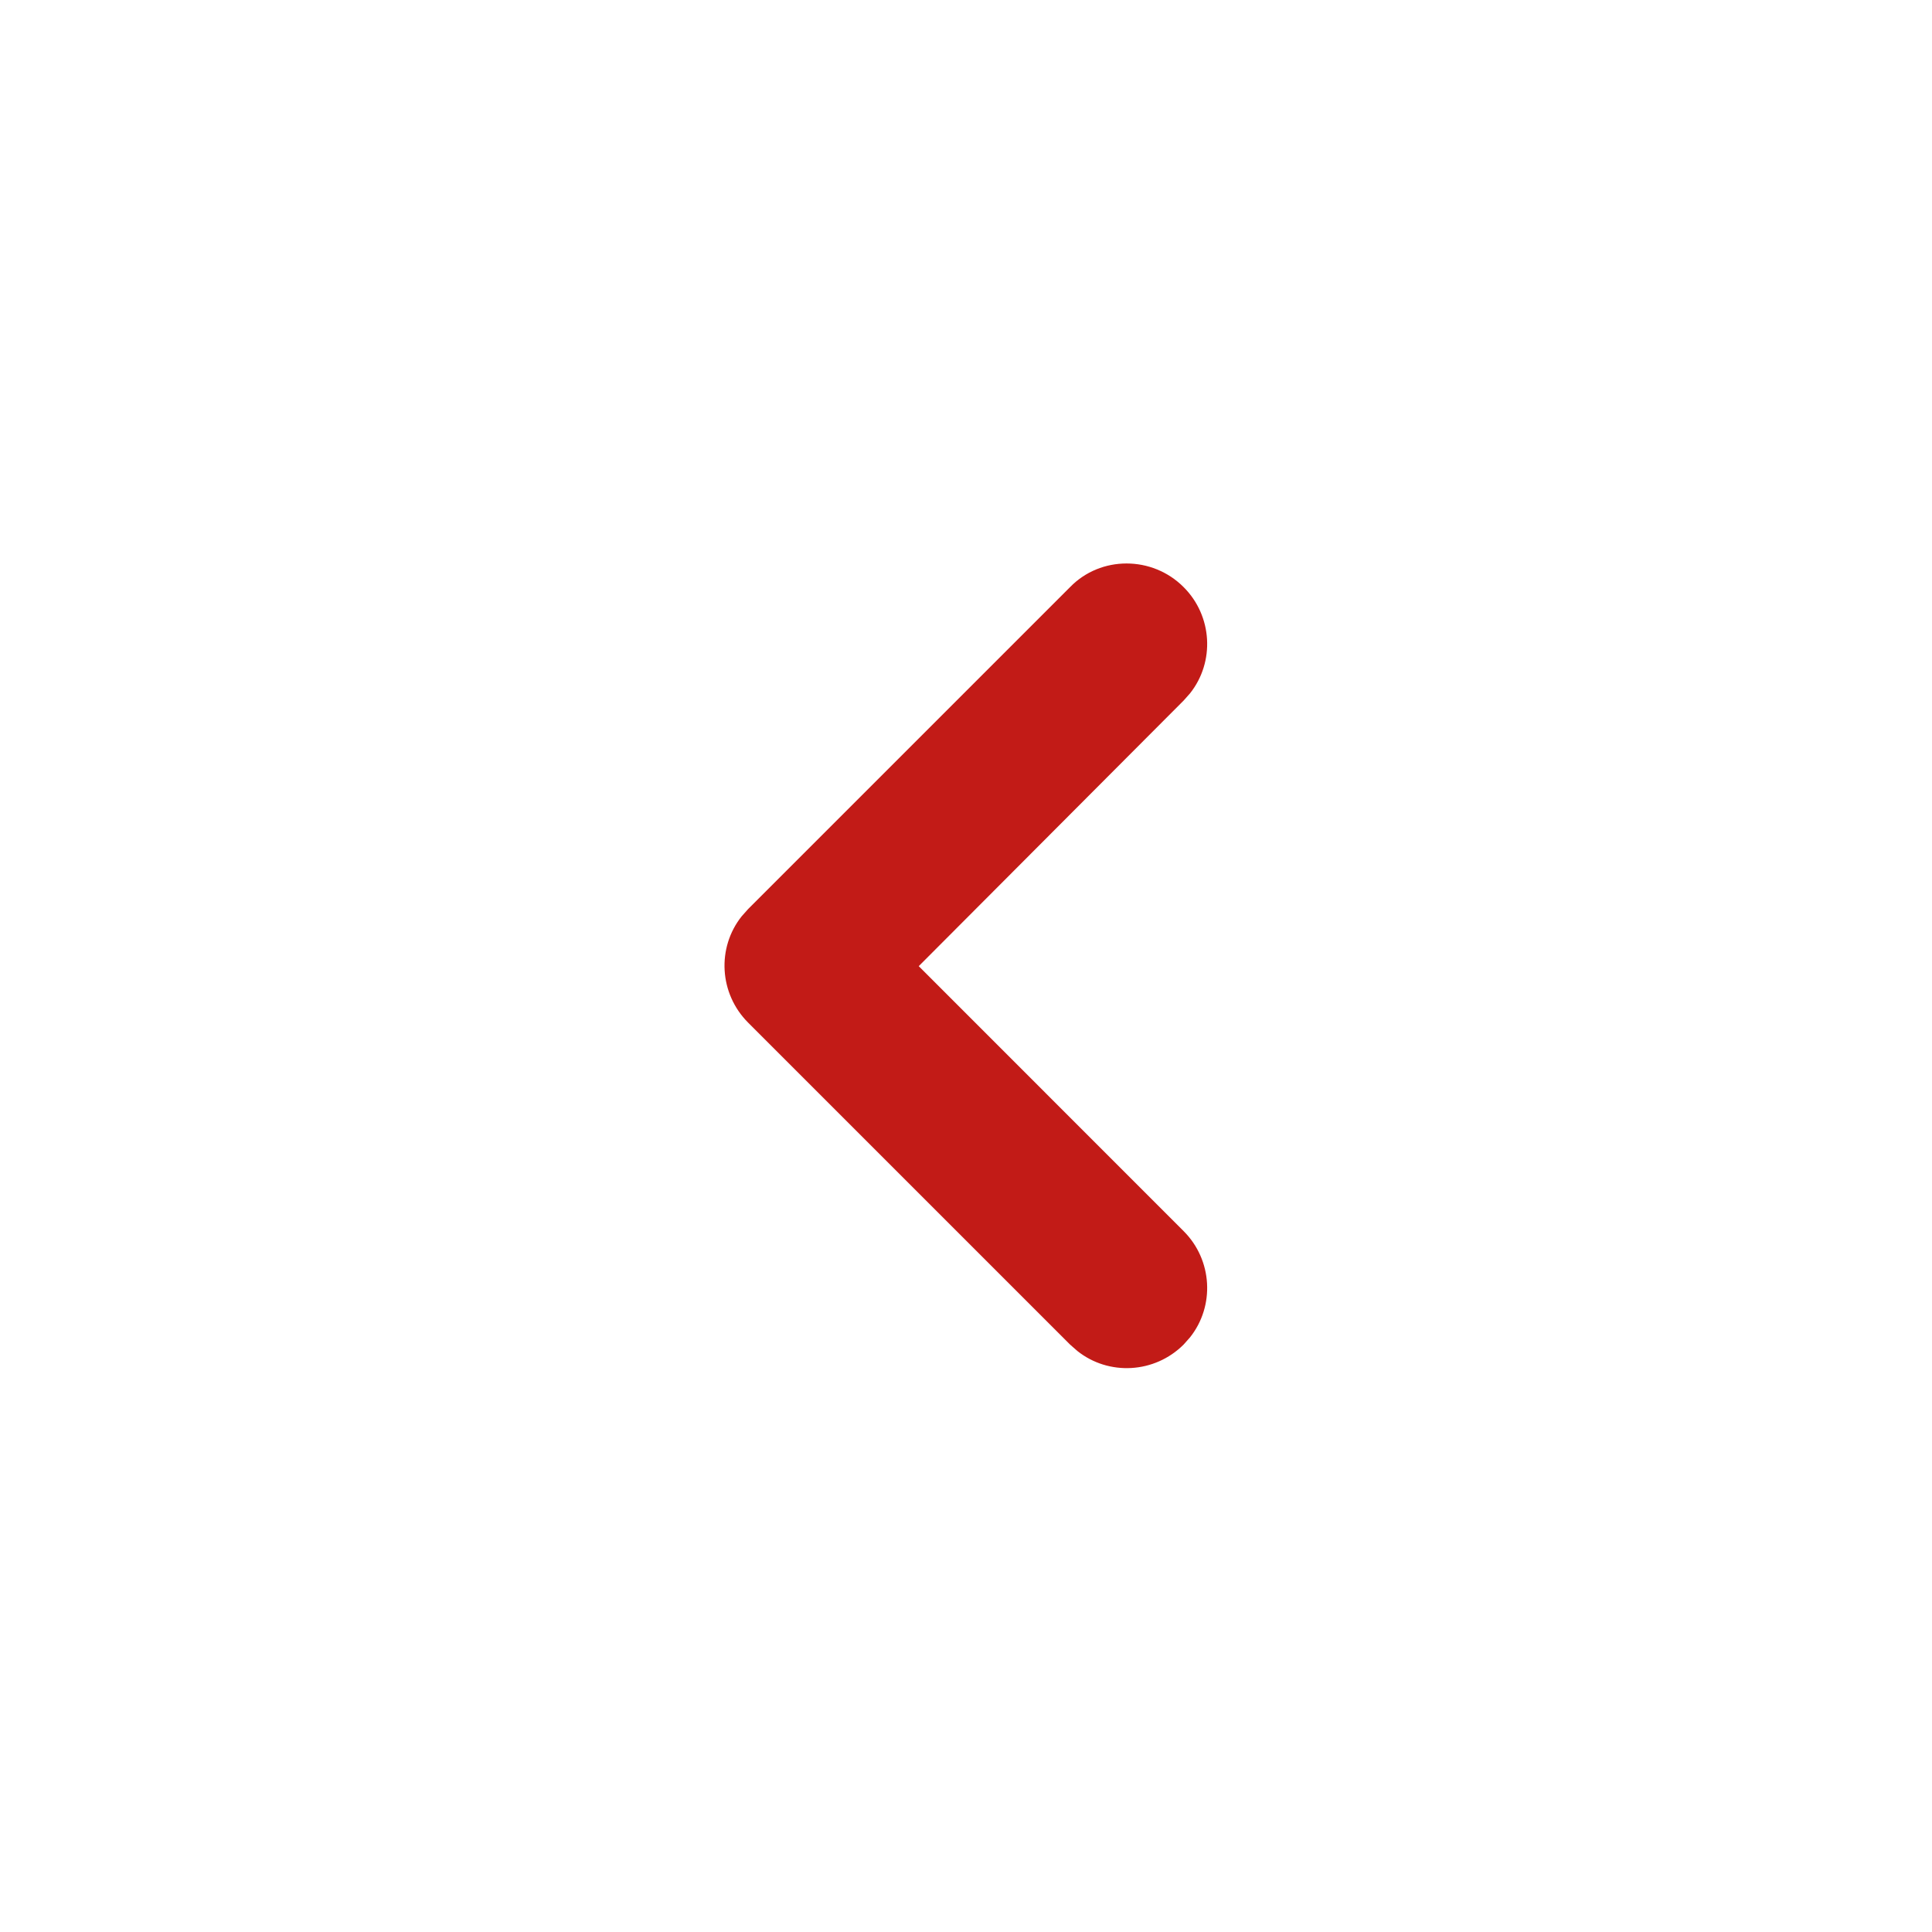 <?xml version="1.0" encoding="UTF-8"?>
<svg width="24px" height="24px" viewBox="0 0 24 24" version="1.1" xmlns="http://www.w3.org/2000/svg" xmlns:xlink="http://www.w3.org/1999/xlink">
    <title>5FD63CCE-6B12-4411-84E7-54B3CBCB8441</title>
    <g id="Symbols" stroke="none" stroke-width="1" fill="none" fill-rule="evenodd">
        <g id="01_Basics_Icons_Illustrations/01_24x24/04_chevron/chevron-left" fill="#C21B17">
            <path d="M14.703,7.293 C15.063,7.652 15.093,8.223 14.783,8.613 L14.703,8.703 L11.413,12.002 L14.703,15.293 C15.063,15.652 15.093,16.223 14.783,16.613 L14.703,16.703 C14.343,17.062 13.773,17.093 13.383,16.782 L13.293,16.703 L9.293,12.703 C8.933,12.342 8.903,11.773 9.213,11.383 L9.293,11.293 L13.293,7.293 C13.673,6.902 14.313,6.902 14.703,7.293 Z" id="Path"></path>
        </g>
    </g>
</svg>